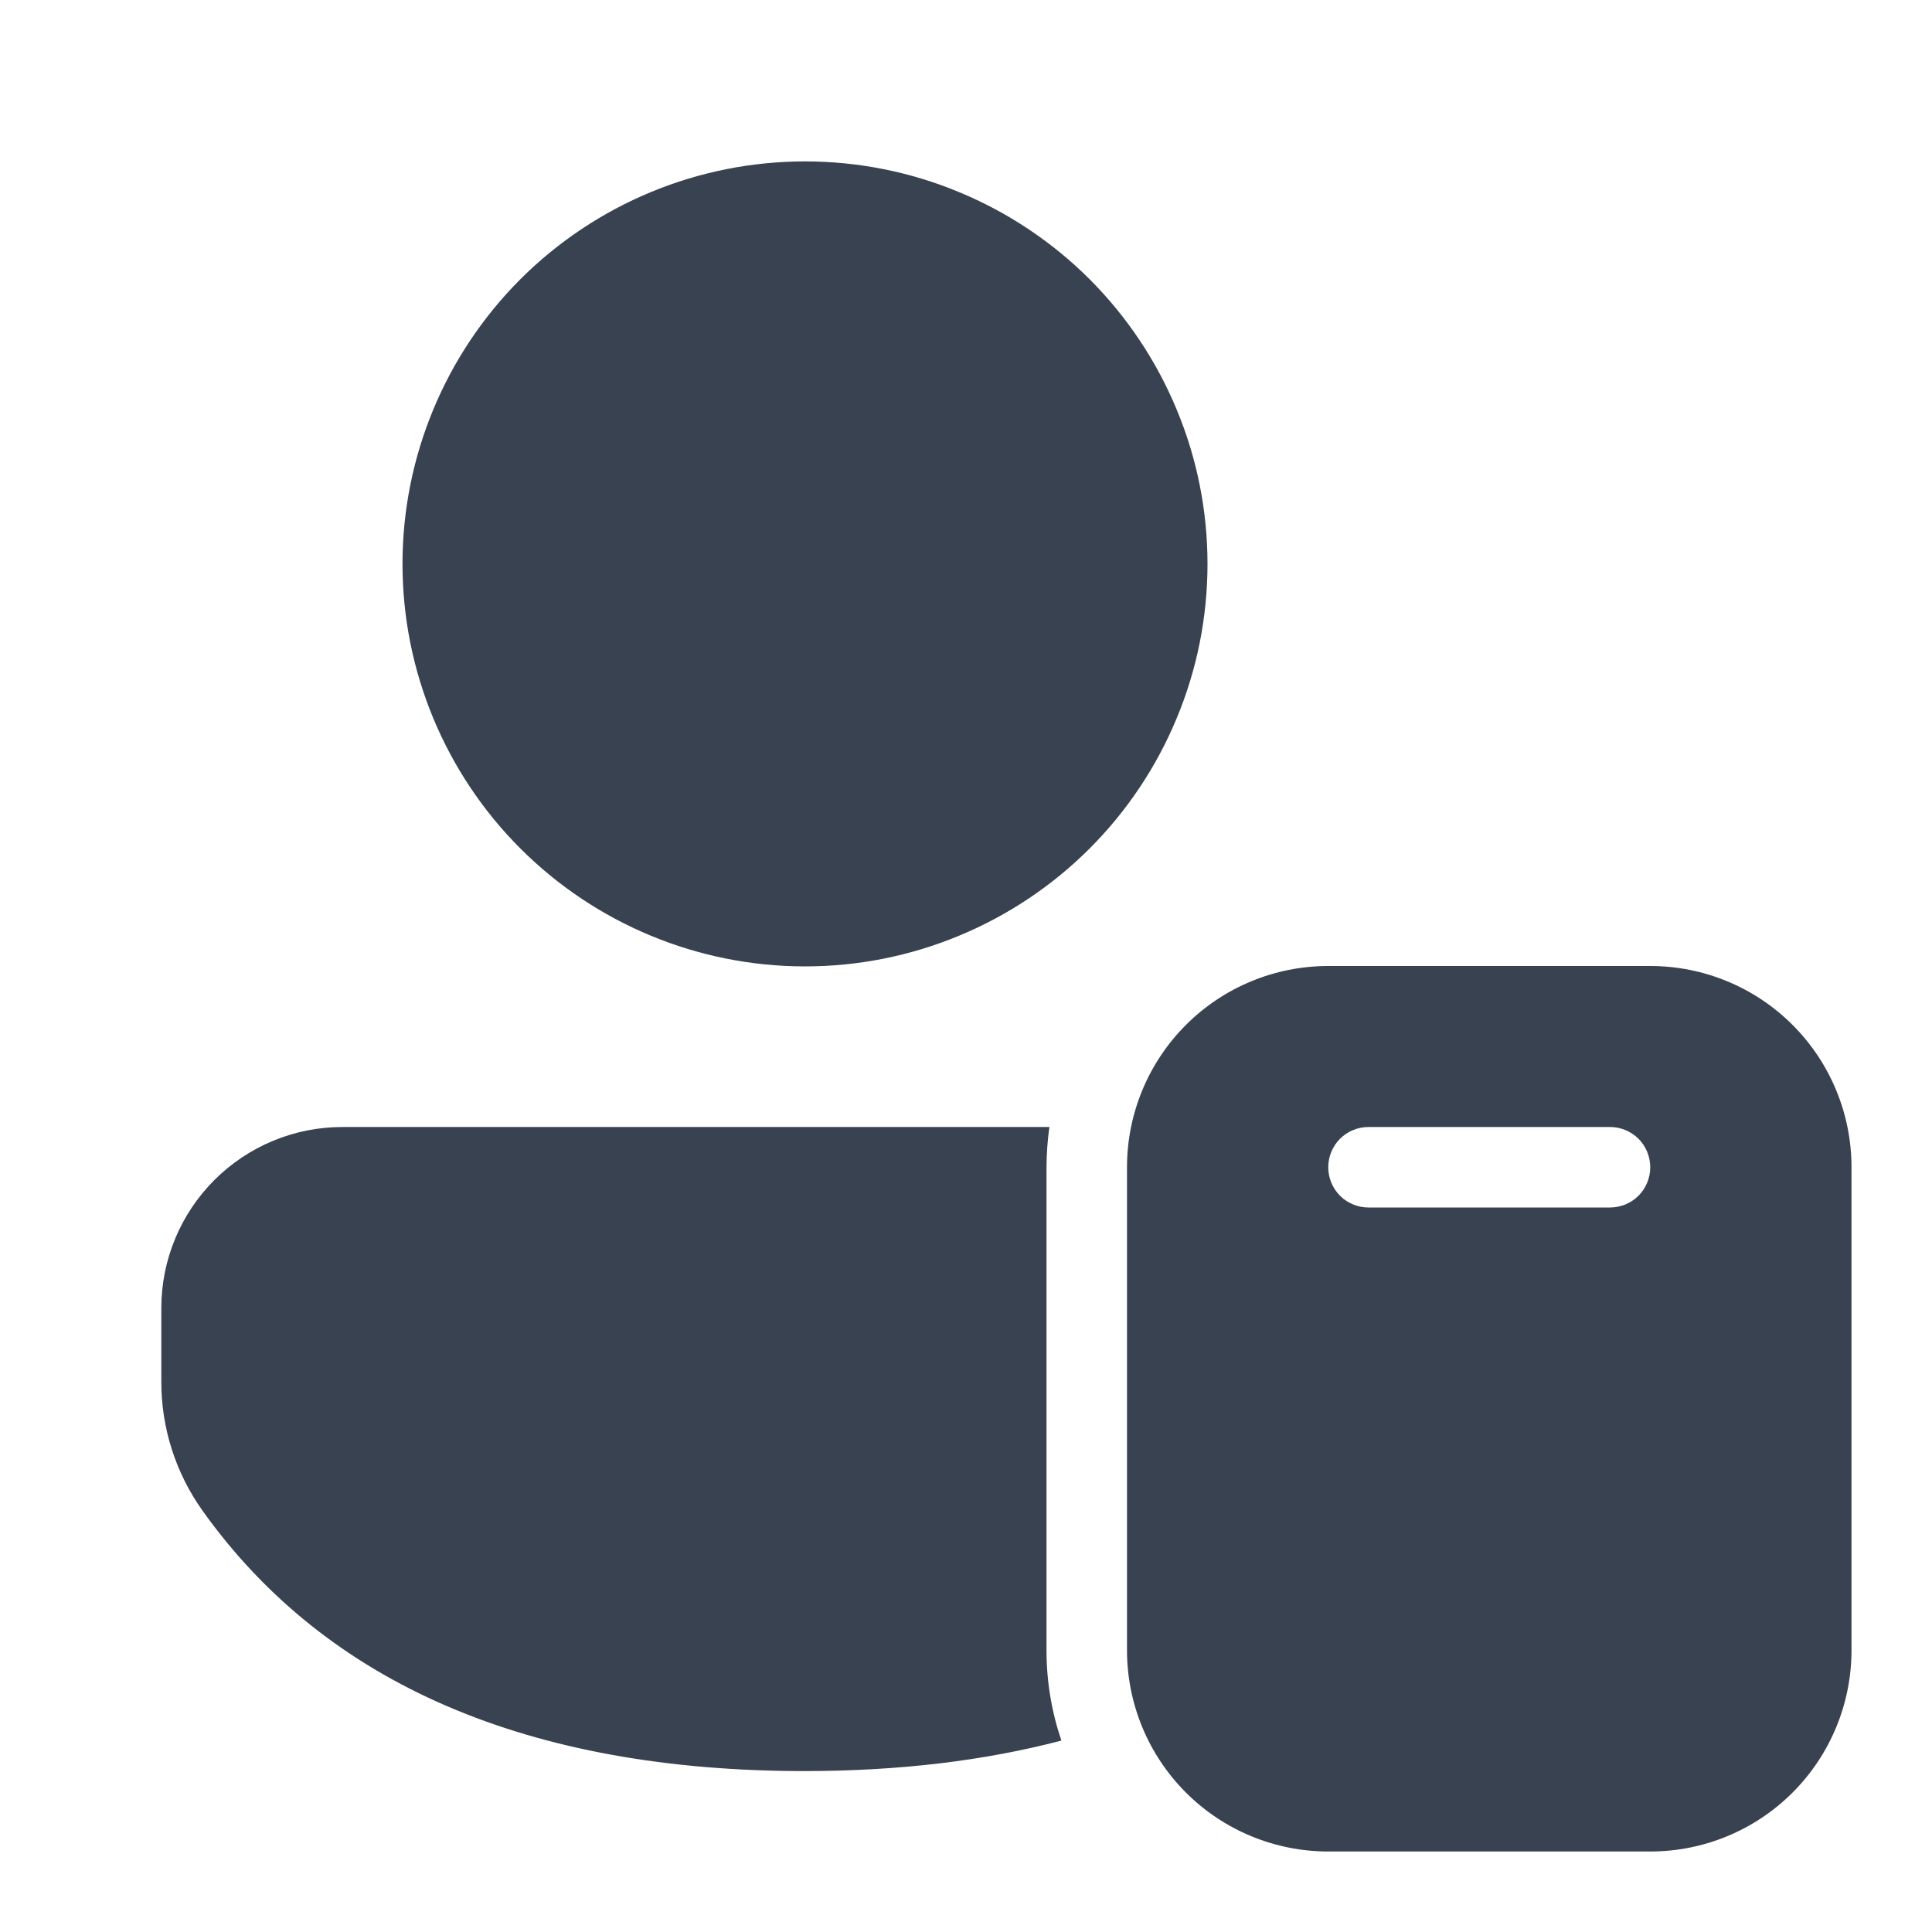 <svg width="24" height="24" viewBox="0 0 24 24" fill="none" xmlns="http://www.w3.org/2000/svg">
<path d="M20.5 12C21.163 12 21.799 12.263 22.268 12.732C22.737 13.201 23 13.837 23 14.5V20.5C23 21.163 22.737 21.799 22.268 22.268C21.799 22.737 21.163 23 20.5 23H16.5C15.837 23 15.201 22.737 14.732 22.268C14.263 21.799 14 21.163 14 20.5V14.5C14 13.837 14.263 13.201 14.732 12.732C15.201 12.263 15.837 12 16.5 12H20.5ZM13.036 14C13.013 14.163 13.001 14.33 13 14.5V20.5C13 20.893 13.065 21.27 13.185 21.622C12.229 21.873 11.167 22 10 22.001C6.58 22.001 4.057 20.929 2.515 18.765C2.183 18.299 2.004 17.741 2.004 17.169V16.249C2.004 15.653 2.241 15.081 2.663 14.659C3.085 14.237 3.657 14 4.253 14H13.036ZM17 14C16.867 14 16.74 14.053 16.646 14.146C16.553 14.24 16.5 14.367 16.5 14.5C16.5 14.633 16.553 14.76 16.646 14.854C16.74 14.947 16.867 15 17 15H20C20.133 15 20.26 14.947 20.354 14.854C20.447 14.76 20.5 14.633 20.5 14.5C20.5 14.367 20.447 14.24 20.354 14.146C20.26 14.053 20.133 14 20 14H17ZM10 2.005C10.657 2.005 11.307 2.134 11.913 2.386C12.52 2.637 13.071 3.005 13.536 3.469C14 3.934 14.368 4.485 14.619 5.092C14.871 5.698 15 6.348 15 7.005C15 7.662 14.871 8.312 14.619 8.918C14.368 9.525 14 10.076 13.536 10.54C13.071 11.005 12.52 11.373 11.913 11.624C11.307 11.876 10.657 12.005 10 12.005C8.674 12.005 7.402 11.478 6.464 10.54C5.527 9.603 5 8.331 5 7.005C5 5.679 5.527 4.407 6.464 3.469C7.402 2.532 8.674 2.005 10 2.005Z" fill="#384250"/>
</svg>

